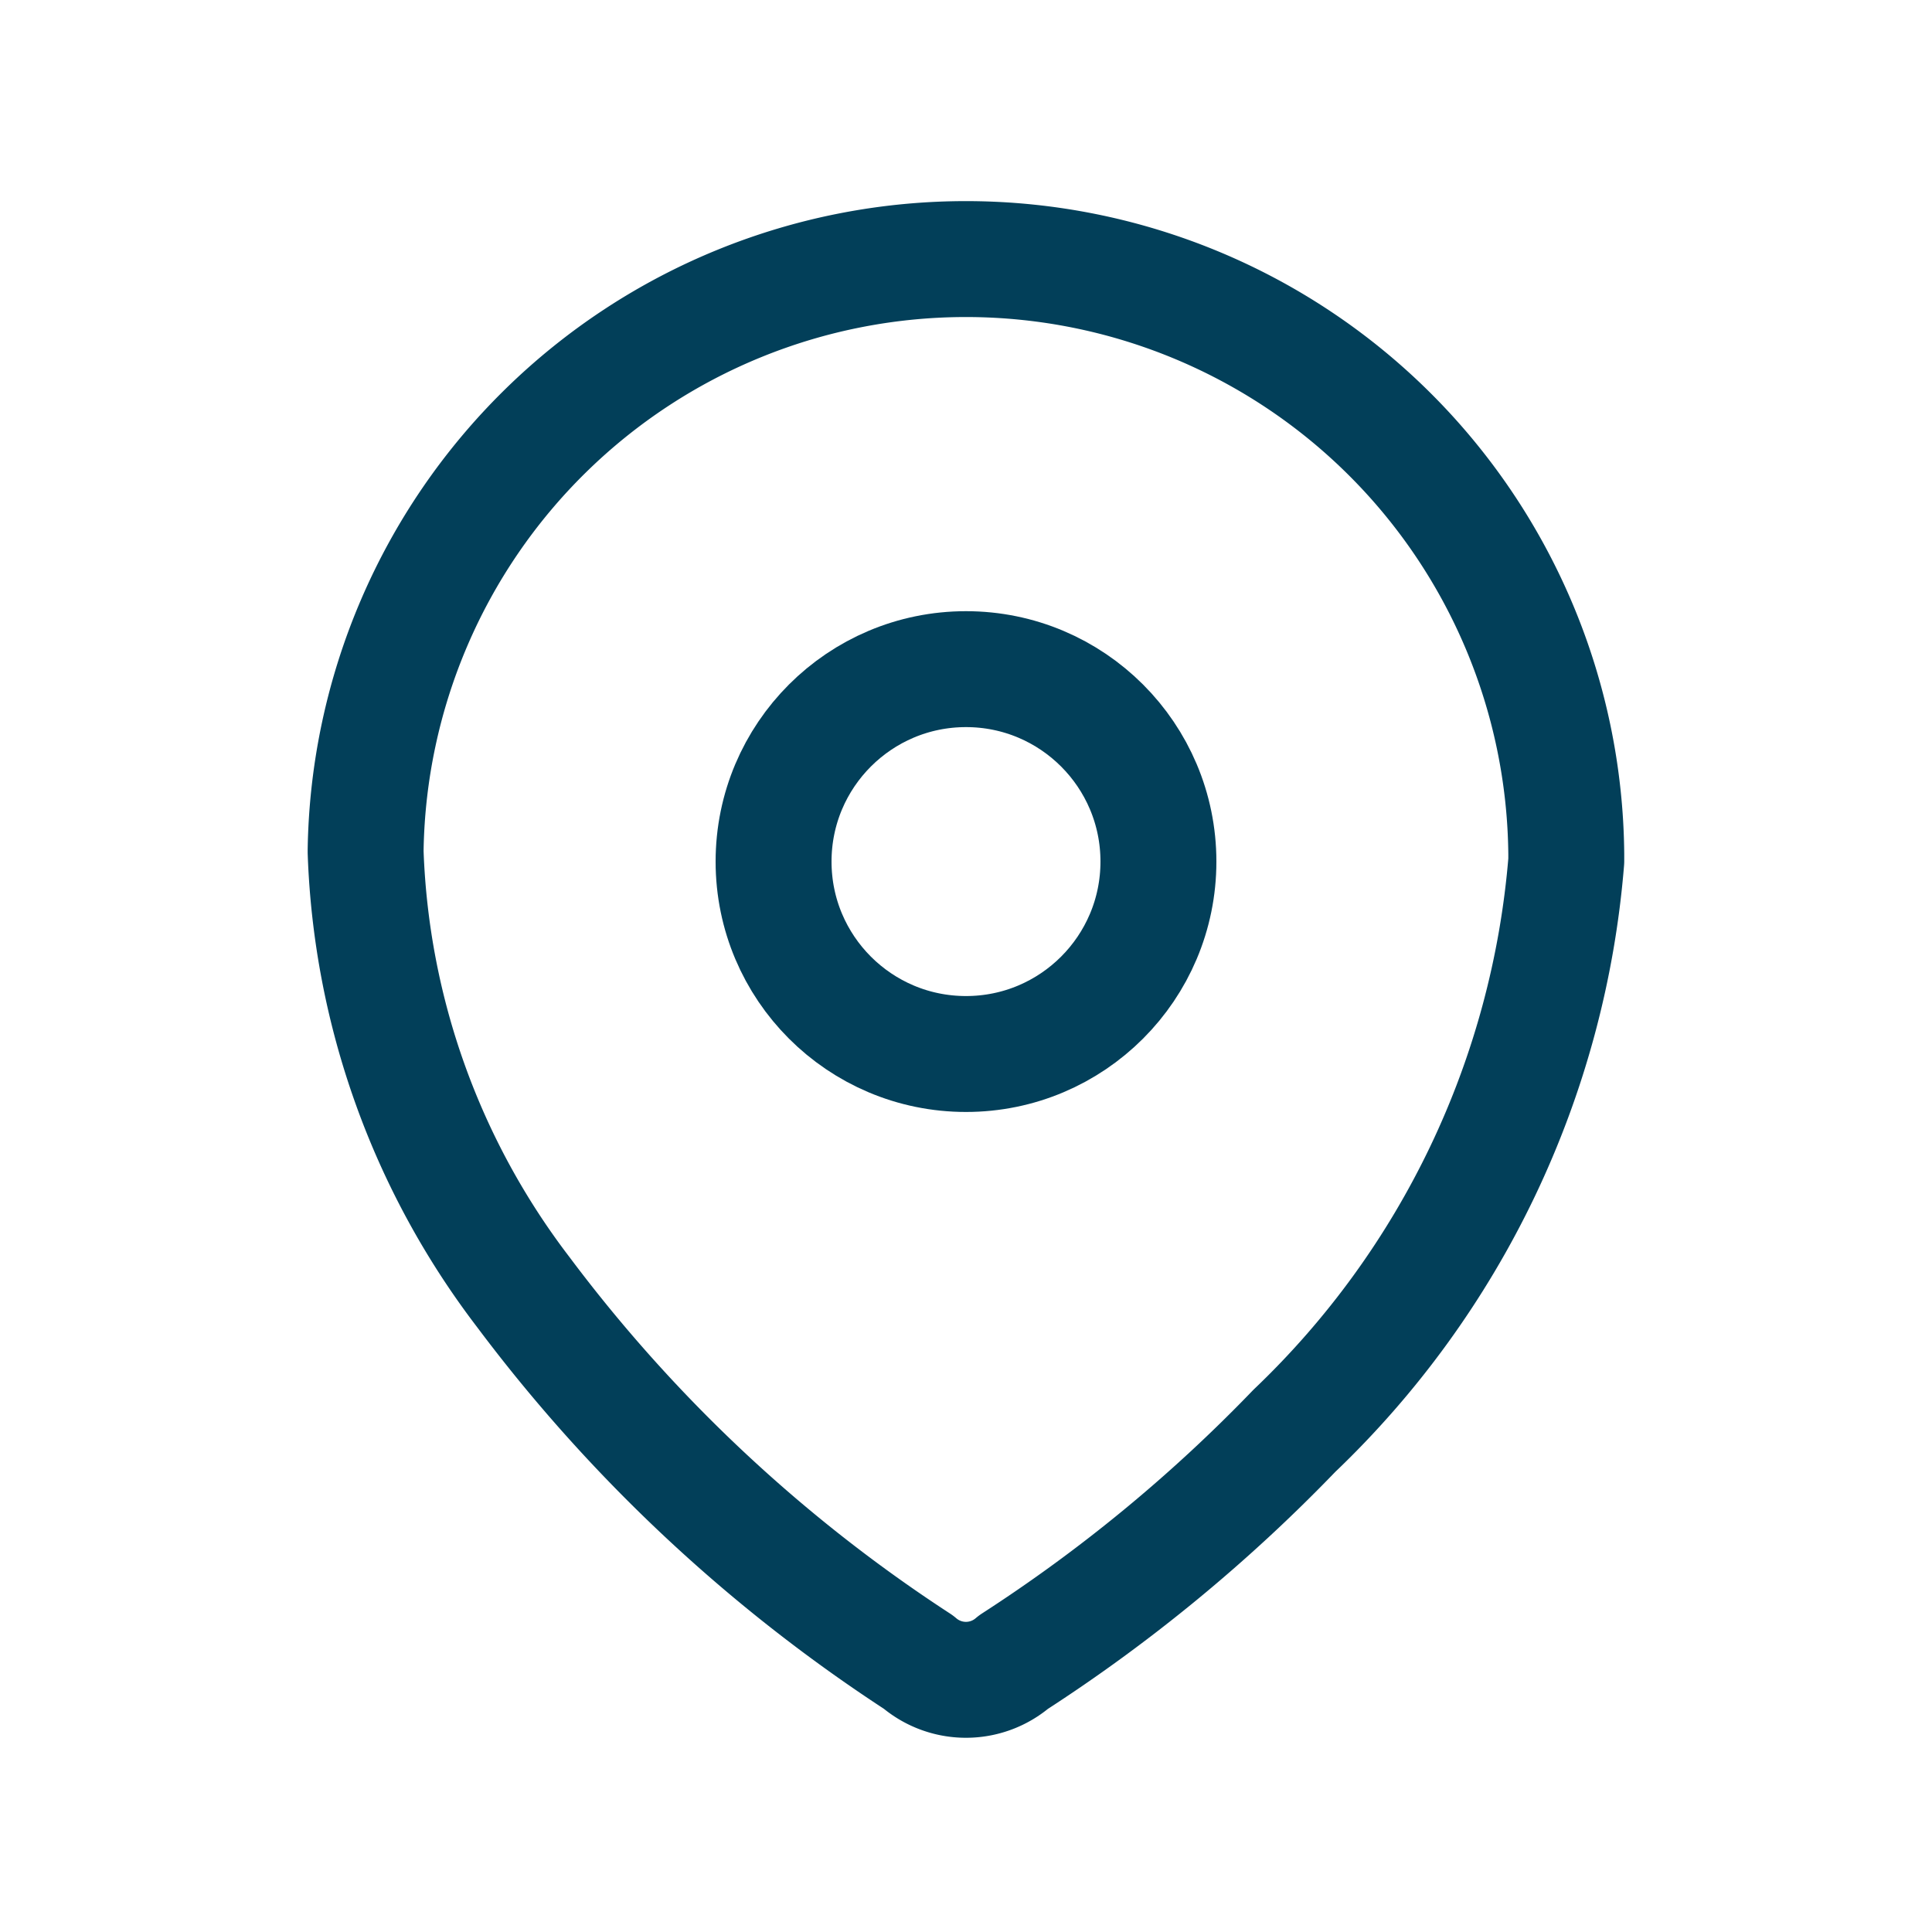 <svg xmlns="http://www.w3.org/2000/svg" xmlns:xlink="http://www.w3.org/1999/xlink" width="20" height="20" viewBox="0 0 20 20">
  <defs>
    <clipPath id="clip-Postcode-icon">
      <rect width="20" height="20"/>
    </clipPath>
  </defs>
  <g id="Postcode-icon" clip-path="url(#clip-Postcode-icon)">
    <g id="Iconly_Light_Location" data-name="Iconly/Light/Location" transform="translate(-0.454 -0.133)">
      <g id="Location" transform="translate(4.239 2.739)">
        <path id="Path_33958" d="M0,6.194a6.215,6.215,0,0,1,12.429.042v.07a9.177,9.177,0,0,1-2.815,5.9A16.335,16.335,0,0,1,6.707,14.6a.753.753,0,0,1-.985,0,16.04,16.04,0,0,1-4.089-3.829A7.953,7.953,0,0,1,0,6.215Z" transform="translate(0 0)" fill="none" stroke="#023f59" stroke-linecap="round" stroke-linejoin="round" stroke-miterlimit="10" stroke-width="1.2"/>
        <circle id="Ellipse_740" cx="1.992" cy="1.992" r="1.992" transform="translate(4.223 4.321)" fill="none" stroke="#023f59" stroke-linecap="round" stroke-linejoin="round" stroke-miterlimit="10" stroke-width="1.2"/>
      </g>
    </g>
  </g>
</svg>
